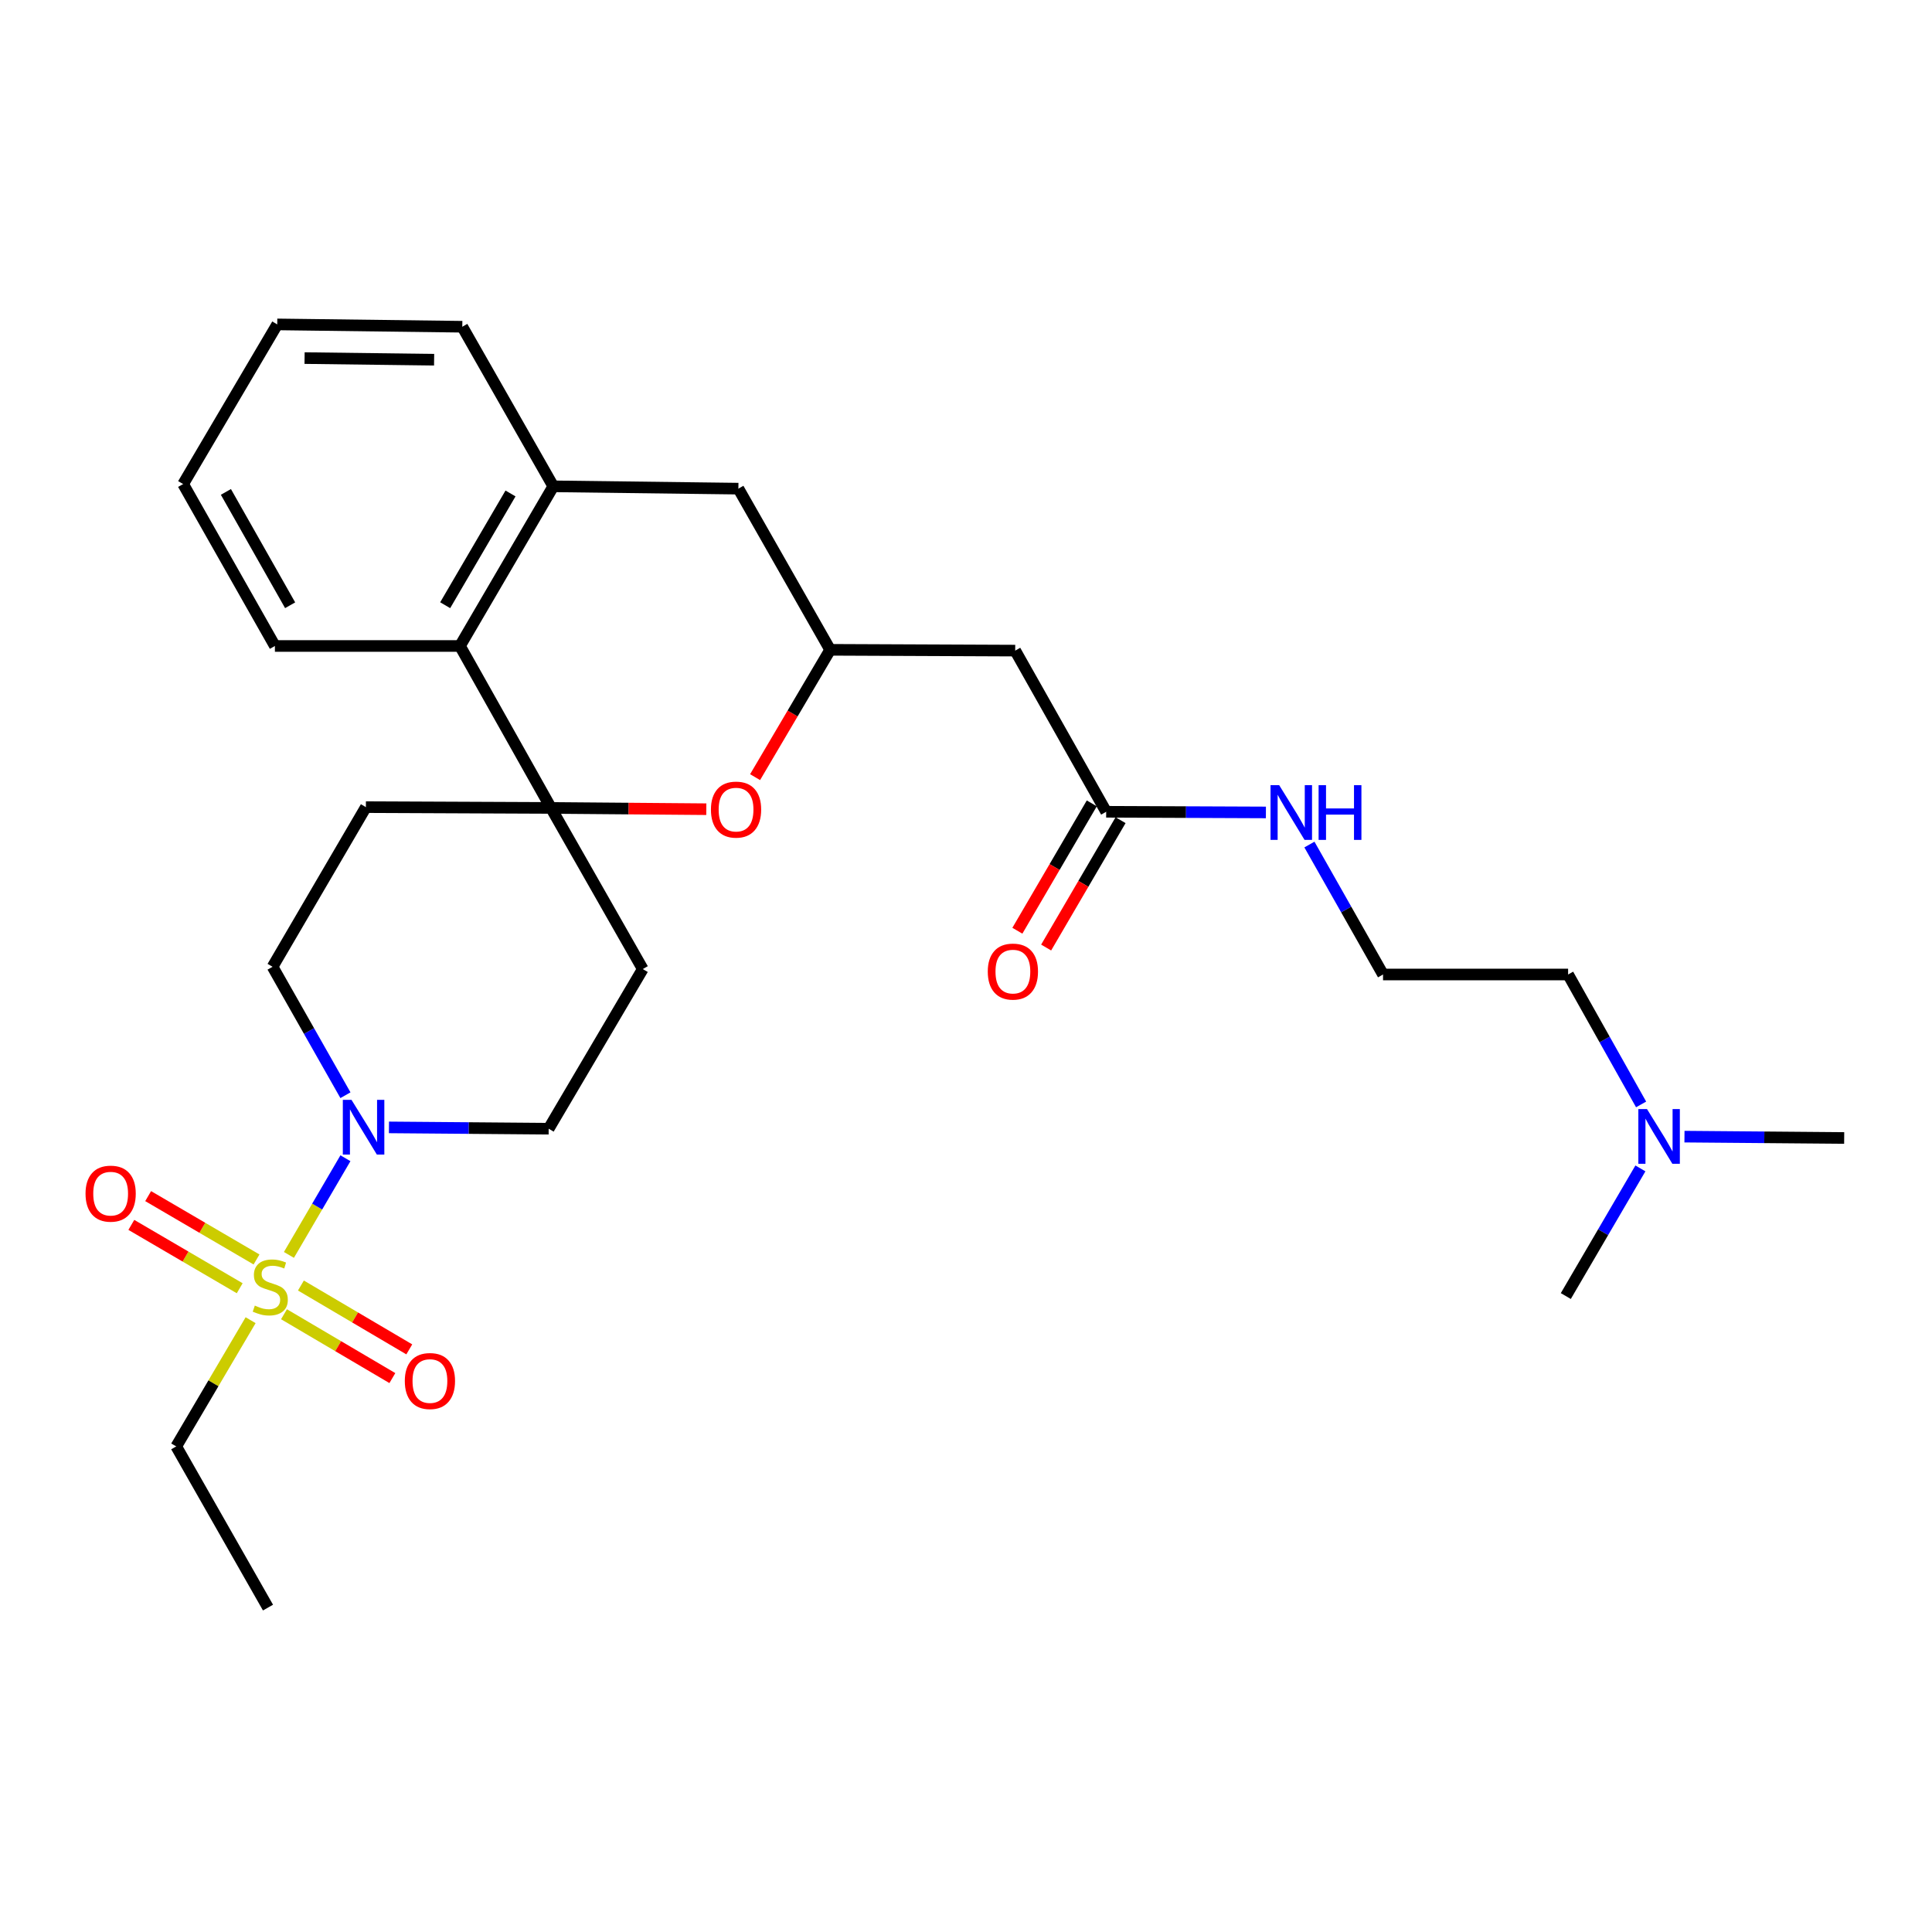<?xml version='1.0' encoding='iso-8859-1'?>
<svg version='1.1' baseProfile='full'
              xmlns='http://www.w3.org/2000/svg'
                      xmlns:rdkit='http://www.rdkit.org/xml'
                      xmlns:xlink='http://www.w3.org/1999/xlink'
                  xml:space='preserve'
width='1000px' height='1000px' viewBox='0 0 1000 1000'>
<!-- END OF HEADER -->
<rect style='opacity:1.0;fill:#FFFFFF;stroke:none' width='1000' height='1000' x='0' y='0'> </rect>
<path class='bond-1' d='M 149.546,649.54 L 164.17,624.522' style='fill:none;fill-rule:evenodd;stroke:#CCCC00;stroke-width:6px;stroke-linecap:butt;stroke-linejoin:miter;stroke-opacity:1' />
<path class='bond-1' d='M 164.17,624.522 L 178.793,599.503' style='fill:none;fill-rule:evenodd;stroke:#0000FF;stroke-width:6px;stroke-linecap:butt;stroke-linejoin:miter;stroke-opacity:1' />
<path class='bond-10' d='M 132.775,651.899 L 104.73,635.503' style='fill:none;fill-rule:evenodd;stroke:#CCCC00;stroke-width:6px;stroke-linecap:butt;stroke-linejoin:miter;stroke-opacity:1' />
<path class='bond-10' d='M 104.73,635.503 L 76.684,619.107' style='fill:none;fill-rule:evenodd;stroke:#FF0000;stroke-width:6px;stroke-linecap:butt;stroke-linejoin:miter;stroke-opacity:1' />
<path class='bond-10' d='M 124.069,666.792 L 96.023,650.396' style='fill:none;fill-rule:evenodd;stroke:#CCCC00;stroke-width:6px;stroke-linecap:butt;stroke-linejoin:miter;stroke-opacity:1' />
<path class='bond-10' d='M 96.023,650.396 L 67.978,634' style='fill:none;fill-rule:evenodd;stroke:#FF0000;stroke-width:6px;stroke-linecap:butt;stroke-linejoin:miter;stroke-opacity:1' />
<path class='bond-11' d='M 146.994,680.247 L 175.039,696.771' style='fill:none;fill-rule:evenodd;stroke:#CCCC00;stroke-width:6px;stroke-linecap:butt;stroke-linejoin:miter;stroke-opacity:1' />
<path class='bond-11' d='M 175.039,696.771 L 203.085,713.295' style='fill:none;fill-rule:evenodd;stroke:#FF0000;stroke-width:6px;stroke-linecap:butt;stroke-linejoin:miter;stroke-opacity:1' />
<path class='bond-11' d='M 155.751,665.384 L 183.796,681.908' style='fill:none;fill-rule:evenodd;stroke:#CCCC00;stroke-width:6px;stroke-linecap:butt;stroke-linejoin:miter;stroke-opacity:1' />
<path class='bond-11' d='M 183.796,681.908 L 211.842,698.432' style='fill:none;fill-rule:evenodd;stroke:#FF0000;stroke-width:6px;stroke-linecap:butt;stroke-linejoin:miter;stroke-opacity:1' />
<path class='bond-17' d='M 129.715,683.33 L 110.466,715.998' style='fill:none;fill-rule:evenodd;stroke:#CCCC00;stroke-width:6px;stroke-linecap:butt;stroke-linejoin:miter;stroke-opacity:1' />
<path class='bond-17' d='M 110.466,715.998 L 91.217,748.667' style='fill:none;fill-rule:evenodd;stroke:#000000;stroke-width:6px;stroke-linecap:butt;stroke-linejoin:miter;stroke-opacity:1' />
<path class='bond-0' d='M 285.198,418.181 L 189.386,417.769' style='fill:none;fill-rule:evenodd;stroke:#000000;stroke-width:6px;stroke-linecap:butt;stroke-linejoin:miter;stroke-opacity:1' />
<path class='bond-2' d='M 285.198,418.181 L 325.392,418.511' style='fill:none;fill-rule:evenodd;stroke:#000000;stroke-width:6px;stroke-linecap:butt;stroke-linejoin:miter;stroke-opacity:1' />
<path class='bond-2' d='M 325.392,418.511 L 365.586,418.841' style='fill:none;fill-rule:evenodd;stroke:#FF0000;stroke-width:6px;stroke-linecap:butt;stroke-linejoin:miter;stroke-opacity:1' />
<path class='bond-3' d='M 285.198,418.181 L 238.073,334.359' style='fill:none;fill-rule:evenodd;stroke:#000000;stroke-width:6px;stroke-linecap:butt;stroke-linejoin:miter;stroke-opacity:1' />
<path class='bond-28' d='M 285.198,418.181 L 332.696,501.581' style='fill:none;fill-rule:evenodd;stroke:#000000;stroke-width:6px;stroke-linecap:butt;stroke-linejoin:miter;stroke-opacity:1' />
<path class='bond-13' d='M 201.324,583.537 L 242.657,583.876' style='fill:none;fill-rule:evenodd;stroke:#0000FF;stroke-width:6px;stroke-linecap:butt;stroke-linejoin:miter;stroke-opacity:1' />
<path class='bond-13' d='M 242.657,583.876 L 283.99,584.215' style='fill:none;fill-rule:evenodd;stroke:#000000;stroke-width:6px;stroke-linecap:butt;stroke-linejoin:miter;stroke-opacity:1' />
<path class='bond-14' d='M 178.801,566.882 L 159.942,533.642' style='fill:none;fill-rule:evenodd;stroke:#0000FF;stroke-width:6px;stroke-linecap:butt;stroke-linejoin:miter;stroke-opacity:1' />
<path class='bond-14' d='M 159.942,533.642 L 141.083,500.403' style='fill:none;fill-rule:evenodd;stroke:#000000;stroke-width:6px;stroke-linecap:butt;stroke-linejoin:miter;stroke-opacity:1' />
<path class='bond-4' d='M 390.835,402.249 L 410.261,369.296' style='fill:none;fill-rule:evenodd;stroke:#FF0000;stroke-width:6px;stroke-linecap:butt;stroke-linejoin:miter;stroke-opacity:1' />
<path class='bond-4' d='M 410.261,369.296 L 429.686,336.343' style='fill:none;fill-rule:evenodd;stroke:#000000;stroke-width:6px;stroke-linecap:butt;stroke-linejoin:miter;stroke-opacity:1' />
<path class='bond-5' d='M 238.073,334.359 L 286.377,251.726' style='fill:none;fill-rule:evenodd;stroke:#000000;stroke-width:6px;stroke-linecap:butt;stroke-linejoin:miter;stroke-opacity:1' />
<path class='bond-5' d='M 230.425,313.259 L 264.238,255.415' style='fill:none;fill-rule:evenodd;stroke:#000000;stroke-width:6px;stroke-linecap:butt;stroke-linejoin:miter;stroke-opacity:1' />
<path class='bond-21' d='M 238.073,334.359 L 142.291,334.359' style='fill:none;fill-rule:evenodd;stroke:#000000;stroke-width:6px;stroke-linecap:butt;stroke-linejoin:miter;stroke-opacity:1' />
<path class='bond-6' d='M 429.686,336.343 L 525.469,336.755' style='fill:none;fill-rule:evenodd;stroke:#000000;stroke-width:6px;stroke-linecap:butt;stroke-linejoin:miter;stroke-opacity:1' />
<path class='bond-29' d='M 429.686,336.343 L 382.188,252.924' style='fill:none;fill-rule:evenodd;stroke:#000000;stroke-width:6px;stroke-linecap:butt;stroke-linejoin:miter;stroke-opacity:1' />
<path class='bond-12' d='M 286.377,251.726 L 382.188,252.924' style='fill:none;fill-rule:evenodd;stroke:#000000;stroke-width:6px;stroke-linecap:butt;stroke-linejoin:miter;stroke-opacity:1' />
<path class='bond-20' d='M 286.377,251.726 L 239.281,169.121' style='fill:none;fill-rule:evenodd;stroke:#000000;stroke-width:6px;stroke-linecap:butt;stroke-linejoin:miter;stroke-opacity:1' />
<path class='bond-9' d='M 525.469,336.755 L 572.555,420.175' style='fill:none;fill-rule:evenodd;stroke:#000000;stroke-width:6px;stroke-linecap:butt;stroke-linejoin:miter;stroke-opacity:1' />
<path class='bond-7' d='M 189.386,417.769 L 141.083,500.403' style='fill:none;fill-rule:evenodd;stroke:#000000;stroke-width:6px;stroke-linecap:butt;stroke-linejoin:miter;stroke-opacity:1' />
<path class='bond-8' d='M 332.696,501.581 L 283.99,584.215' style='fill:none;fill-rule:evenodd;stroke:#000000;stroke-width:6px;stroke-linecap:butt;stroke-linejoin:miter;stroke-opacity:1' />
<path class='bond-15' d='M 565.108,415.823 L 545.849,448.783' style='fill:none;fill-rule:evenodd;stroke:#000000;stroke-width:6px;stroke-linecap:butt;stroke-linejoin:miter;stroke-opacity:1' />
<path class='bond-15' d='M 545.849,448.783 L 526.589,481.744' style='fill:none;fill-rule:evenodd;stroke:#FF0000;stroke-width:6px;stroke-linecap:butt;stroke-linejoin:miter;stroke-opacity:1' />
<path class='bond-15' d='M 580.003,424.526 L 560.743,457.487' style='fill:none;fill-rule:evenodd;stroke:#000000;stroke-width:6px;stroke-linecap:butt;stroke-linejoin:miter;stroke-opacity:1' />
<path class='bond-15' d='M 560.743,457.487 L 541.484,490.447' style='fill:none;fill-rule:evenodd;stroke:#FF0000;stroke-width:6px;stroke-linecap:butt;stroke-linejoin:miter;stroke-opacity:1' />
<path class='bond-16' d='M 572.555,420.175 L 613.893,420.344' style='fill:none;fill-rule:evenodd;stroke:#000000;stroke-width:6px;stroke-linecap:butt;stroke-linejoin:miter;stroke-opacity:1' />
<path class='bond-16' d='M 613.893,420.344 L 655.231,420.514' style='fill:none;fill-rule:evenodd;stroke:#0000FF;stroke-width:6px;stroke-linecap:butt;stroke-linejoin:miter;stroke-opacity:1' />
<path class='bond-19' d='M 677.753,437.136 L 696.804,470.768' style='fill:none;fill-rule:evenodd;stroke:#0000FF;stroke-width:6px;stroke-linecap:butt;stroke-linejoin:miter;stroke-opacity:1' />
<path class='bond-19' d='M 696.804,470.768 L 715.856,504.399' style='fill:none;fill-rule:evenodd;stroke:#000000;stroke-width:6px;stroke-linecap:butt;stroke-linejoin:miter;stroke-opacity:1' />
<path class='bond-25' d='M 91.217,748.667 L 138.716,832.086' style='fill:none;fill-rule:evenodd;stroke:#000000;stroke-width:6px;stroke-linecap:butt;stroke-linejoin:miter;stroke-opacity:1' />
<path class='bond-18' d='M 849.436,571.648 L 830.542,538.023' style='fill:none;fill-rule:evenodd;stroke:#0000FF;stroke-width:6px;stroke-linecap:butt;stroke-linejoin:miter;stroke-opacity:1' />
<path class='bond-18' d='M 830.542,538.023 L 811.648,504.399' style='fill:none;fill-rule:evenodd;stroke:#000000;stroke-width:6px;stroke-linecap:butt;stroke-linejoin:miter;stroke-opacity:1' />
<path class='bond-23' d='M 849.071,604.764 L 829.765,637.799' style='fill:none;fill-rule:evenodd;stroke:#0000FF;stroke-width:6px;stroke-linecap:butt;stroke-linejoin:miter;stroke-opacity:1' />
<path class='bond-23' d='M 829.765,637.799 L 810.459,670.835' style='fill:none;fill-rule:evenodd;stroke:#000000;stroke-width:6px;stroke-linecap:butt;stroke-linejoin:miter;stroke-opacity:1' />
<path class='bond-24' d='M 871.879,588.322 L 913.212,588.669' style='fill:none;fill-rule:evenodd;stroke:#0000FF;stroke-width:6px;stroke-linecap:butt;stroke-linejoin:miter;stroke-opacity:1' />
<path class='bond-24' d='M 913.212,588.669 L 954.545,589.016' style='fill:none;fill-rule:evenodd;stroke:#000000;stroke-width:6px;stroke-linecap:butt;stroke-linejoin:miter;stroke-opacity:1' />
<path class='bond-22' d='M 715.856,504.399 L 811.648,504.399' style='fill:none;fill-rule:evenodd;stroke:#000000;stroke-width:6px;stroke-linecap:butt;stroke-linejoin:miter;stroke-opacity:1' />
<path class='bond-30' d='M 239.281,169.121 L 143.498,167.914' style='fill:none;fill-rule:evenodd;stroke:#000000;stroke-width:6px;stroke-linecap:butt;stroke-linejoin:miter;stroke-opacity:1' />
<path class='bond-30' d='M 224.696,186.19 L 157.648,185.345' style='fill:none;fill-rule:evenodd;stroke:#000000;stroke-width:6px;stroke-linecap:butt;stroke-linejoin:miter;stroke-opacity:1' />
<path class='bond-27' d='M 142.291,334.359 L 94.792,250.547' style='fill:none;fill-rule:evenodd;stroke:#000000;stroke-width:6px;stroke-linecap:butt;stroke-linejoin:miter;stroke-opacity:1' />
<path class='bond-27' d='M 150.174,313.282 L 116.926,254.613' style='fill:none;fill-rule:evenodd;stroke:#000000;stroke-width:6px;stroke-linecap:butt;stroke-linejoin:miter;stroke-opacity:1' />
<path class='bond-26' d='M 143.498,167.914 L 94.792,250.547' style='fill:none;fill-rule:evenodd;stroke:#000000;stroke-width:6px;stroke-linecap:butt;stroke-linejoin:miter;stroke-opacity:1' />
<path  class='atom-0' d='M 131.895 675.773
Q 132.215 675.893, 133.535 676.453
Q 134.855 677.013, 136.295 677.373
Q 137.775 677.693, 139.215 677.693
Q 141.895 677.693, 143.455 676.413
Q 145.015 675.093, 145.015 672.813
Q 145.015 671.253, 144.215 670.293
Q 143.455 669.333, 142.255 668.813
Q 141.055 668.293, 139.055 667.693
Q 136.535 666.933, 135.015 666.213
Q 133.535 665.493, 132.455 663.973
Q 131.415 662.453, 131.415 659.893
Q 131.415 656.333, 133.815 654.133
Q 136.255 651.933, 141.055 651.933
Q 144.335 651.933, 148.055 653.493
L 147.135 656.573
Q 143.735 655.173, 141.175 655.173
Q 138.415 655.173, 136.895 656.333
Q 135.375 657.453, 135.415 659.413
Q 135.415 660.933, 136.175 661.853
Q 136.975 662.773, 138.095 663.293
Q 139.255 663.813, 141.175 664.413
Q 143.735 665.213, 145.255 666.013
Q 146.775 666.813, 147.855 668.453
Q 148.975 670.053, 148.975 672.813
Q 148.975 676.733, 146.335 678.853
Q 143.735 680.933, 139.375 680.933
Q 136.855 680.933, 134.935 680.373
Q 133.055 679.853, 130.815 678.933
L 131.895 675.773
' fill='#CCCC00'/>
<path  class='atom-2' d='M 181.928 569.269
L 191.208 584.269
Q 192.128 585.749, 193.608 588.429
Q 195.088 591.109, 195.168 591.269
L 195.168 569.269
L 198.928 569.269
L 198.928 597.589
L 195.048 597.589
L 185.088 581.189
Q 183.928 579.269, 182.688 577.069
Q 181.488 574.869, 181.128 574.189
L 181.128 597.589
L 177.448 597.589
L 177.448 569.269
L 181.928 569.269
' fill='#0000FF'/>
<path  class='atom-3' d='M 367.98 419.047
Q 367.98 412.247, 371.34 408.447
Q 374.7 404.647, 380.98 404.647
Q 387.26 404.647, 390.62 408.447
Q 393.98 412.247, 393.98 419.047
Q 393.98 425.927, 390.58 429.847
Q 387.18 433.727, 380.98 433.727
Q 374.74 433.727, 371.34 429.847
Q 367.98 425.967, 367.98 419.047
M 380.98 430.527
Q 385.3 430.527, 387.62 427.647
Q 389.98 424.727, 389.98 419.047
Q 389.98 413.487, 387.62 410.687
Q 385.3 407.847, 380.98 407.847
Q 376.66 407.847, 374.3 410.647
Q 371.98 413.447, 371.98 419.047
Q 371.98 424.767, 374.3 427.647
Q 376.66 430.527, 380.98 430.527
' fill='#FF0000'/>
<path  class='atom-11' d='M 44.271 617.829
Q 44.271 611.029, 47.631 607.229
Q 50.991 603.429, 57.271 603.429
Q 63.551 603.429, 66.911 607.229
Q 70.271 611.029, 70.271 617.829
Q 70.271 624.709, 66.871 628.629
Q 63.471 632.509, 57.271 632.509
Q 51.031 632.509, 47.631 628.629
Q 44.271 624.749, 44.271 617.829
M 57.271 629.309
Q 61.591 629.309, 63.911 626.429
Q 66.271 623.509, 66.271 617.829
Q 66.271 612.269, 63.911 609.469
Q 61.591 606.629, 57.271 606.629
Q 52.951 606.629, 50.591 609.429
Q 48.271 612.229, 48.271 617.829
Q 48.271 623.549, 50.591 626.429
Q 52.951 629.309, 57.271 629.309
' fill='#FF0000'/>
<path  class='atom-12' d='M 209.528 714.819
Q 209.528 708.019, 212.888 704.219
Q 216.248 700.419, 222.528 700.419
Q 228.808 700.419, 232.168 704.219
Q 235.528 708.019, 235.528 714.819
Q 235.528 721.699, 232.128 725.619
Q 228.728 729.499, 222.528 729.499
Q 216.288 729.499, 212.888 725.619
Q 209.528 721.739, 209.528 714.819
M 222.528 726.299
Q 226.848 726.299, 229.168 723.419
Q 231.528 720.499, 231.528 714.819
Q 231.528 709.259, 229.168 706.459
Q 226.848 703.619, 222.528 703.619
Q 218.208 703.619, 215.848 706.419
Q 213.528 709.219, 213.528 714.819
Q 213.528 720.539, 215.848 723.419
Q 218.208 726.299, 222.528 726.299
' fill='#FF0000'/>
<path  class='atom-16' d='M 511.271 502.888
Q 511.271 496.088, 514.631 492.288
Q 517.991 488.488, 524.271 488.488
Q 530.551 488.488, 533.911 492.288
Q 537.271 496.088, 537.271 502.888
Q 537.271 509.768, 533.871 513.688
Q 530.471 517.568, 524.271 517.568
Q 518.031 517.568, 514.631 513.688
Q 511.271 509.808, 511.271 502.888
M 524.271 514.368
Q 528.591 514.368, 530.911 511.488
Q 533.271 508.568, 533.271 502.888
Q 533.271 497.328, 530.911 494.528
Q 528.591 491.688, 524.271 491.688
Q 519.951 491.688, 517.591 494.488
Q 515.271 497.288, 515.271 502.888
Q 515.271 508.608, 517.591 511.488
Q 519.951 514.368, 524.271 514.368
' fill='#FF0000'/>
<path  class='atom-17' d='M 662.107 406.408
L 671.387 421.408
Q 672.307 422.888, 673.787 425.568
Q 675.267 428.248, 675.347 428.408
L 675.347 406.408
L 679.107 406.408
L 679.107 434.728
L 675.227 434.728
L 665.267 418.328
Q 664.107 416.408, 662.867 414.208
Q 661.667 412.008, 661.307 411.328
L 661.307 434.728
L 657.627 434.728
L 657.627 406.408
L 662.107 406.408
' fill='#0000FF'/>
<path  class='atom-17' d='M 682.507 406.408
L 686.347 406.408
L 686.347 418.448
L 700.827 418.448
L 700.827 406.408
L 704.667 406.408
L 704.667 434.728
L 700.827 434.728
L 700.827 421.648
L 686.347 421.648
L 686.347 434.728
L 682.507 434.728
L 682.507 406.408
' fill='#0000FF'/>
<path  class='atom-19' d='M 852.484 574.051
L 861.764 589.051
Q 862.684 590.531, 864.164 593.211
Q 865.644 595.891, 865.724 596.051
L 865.724 574.051
L 869.484 574.051
L 869.484 602.371
L 865.604 602.371
L 855.644 585.971
Q 854.484 584.051, 853.244 581.851
Q 852.044 579.651, 851.684 578.971
L 851.684 602.371
L 848.004 602.371
L 848.004 574.051
L 852.484 574.051
' fill='#0000FF'/>
</svg>
